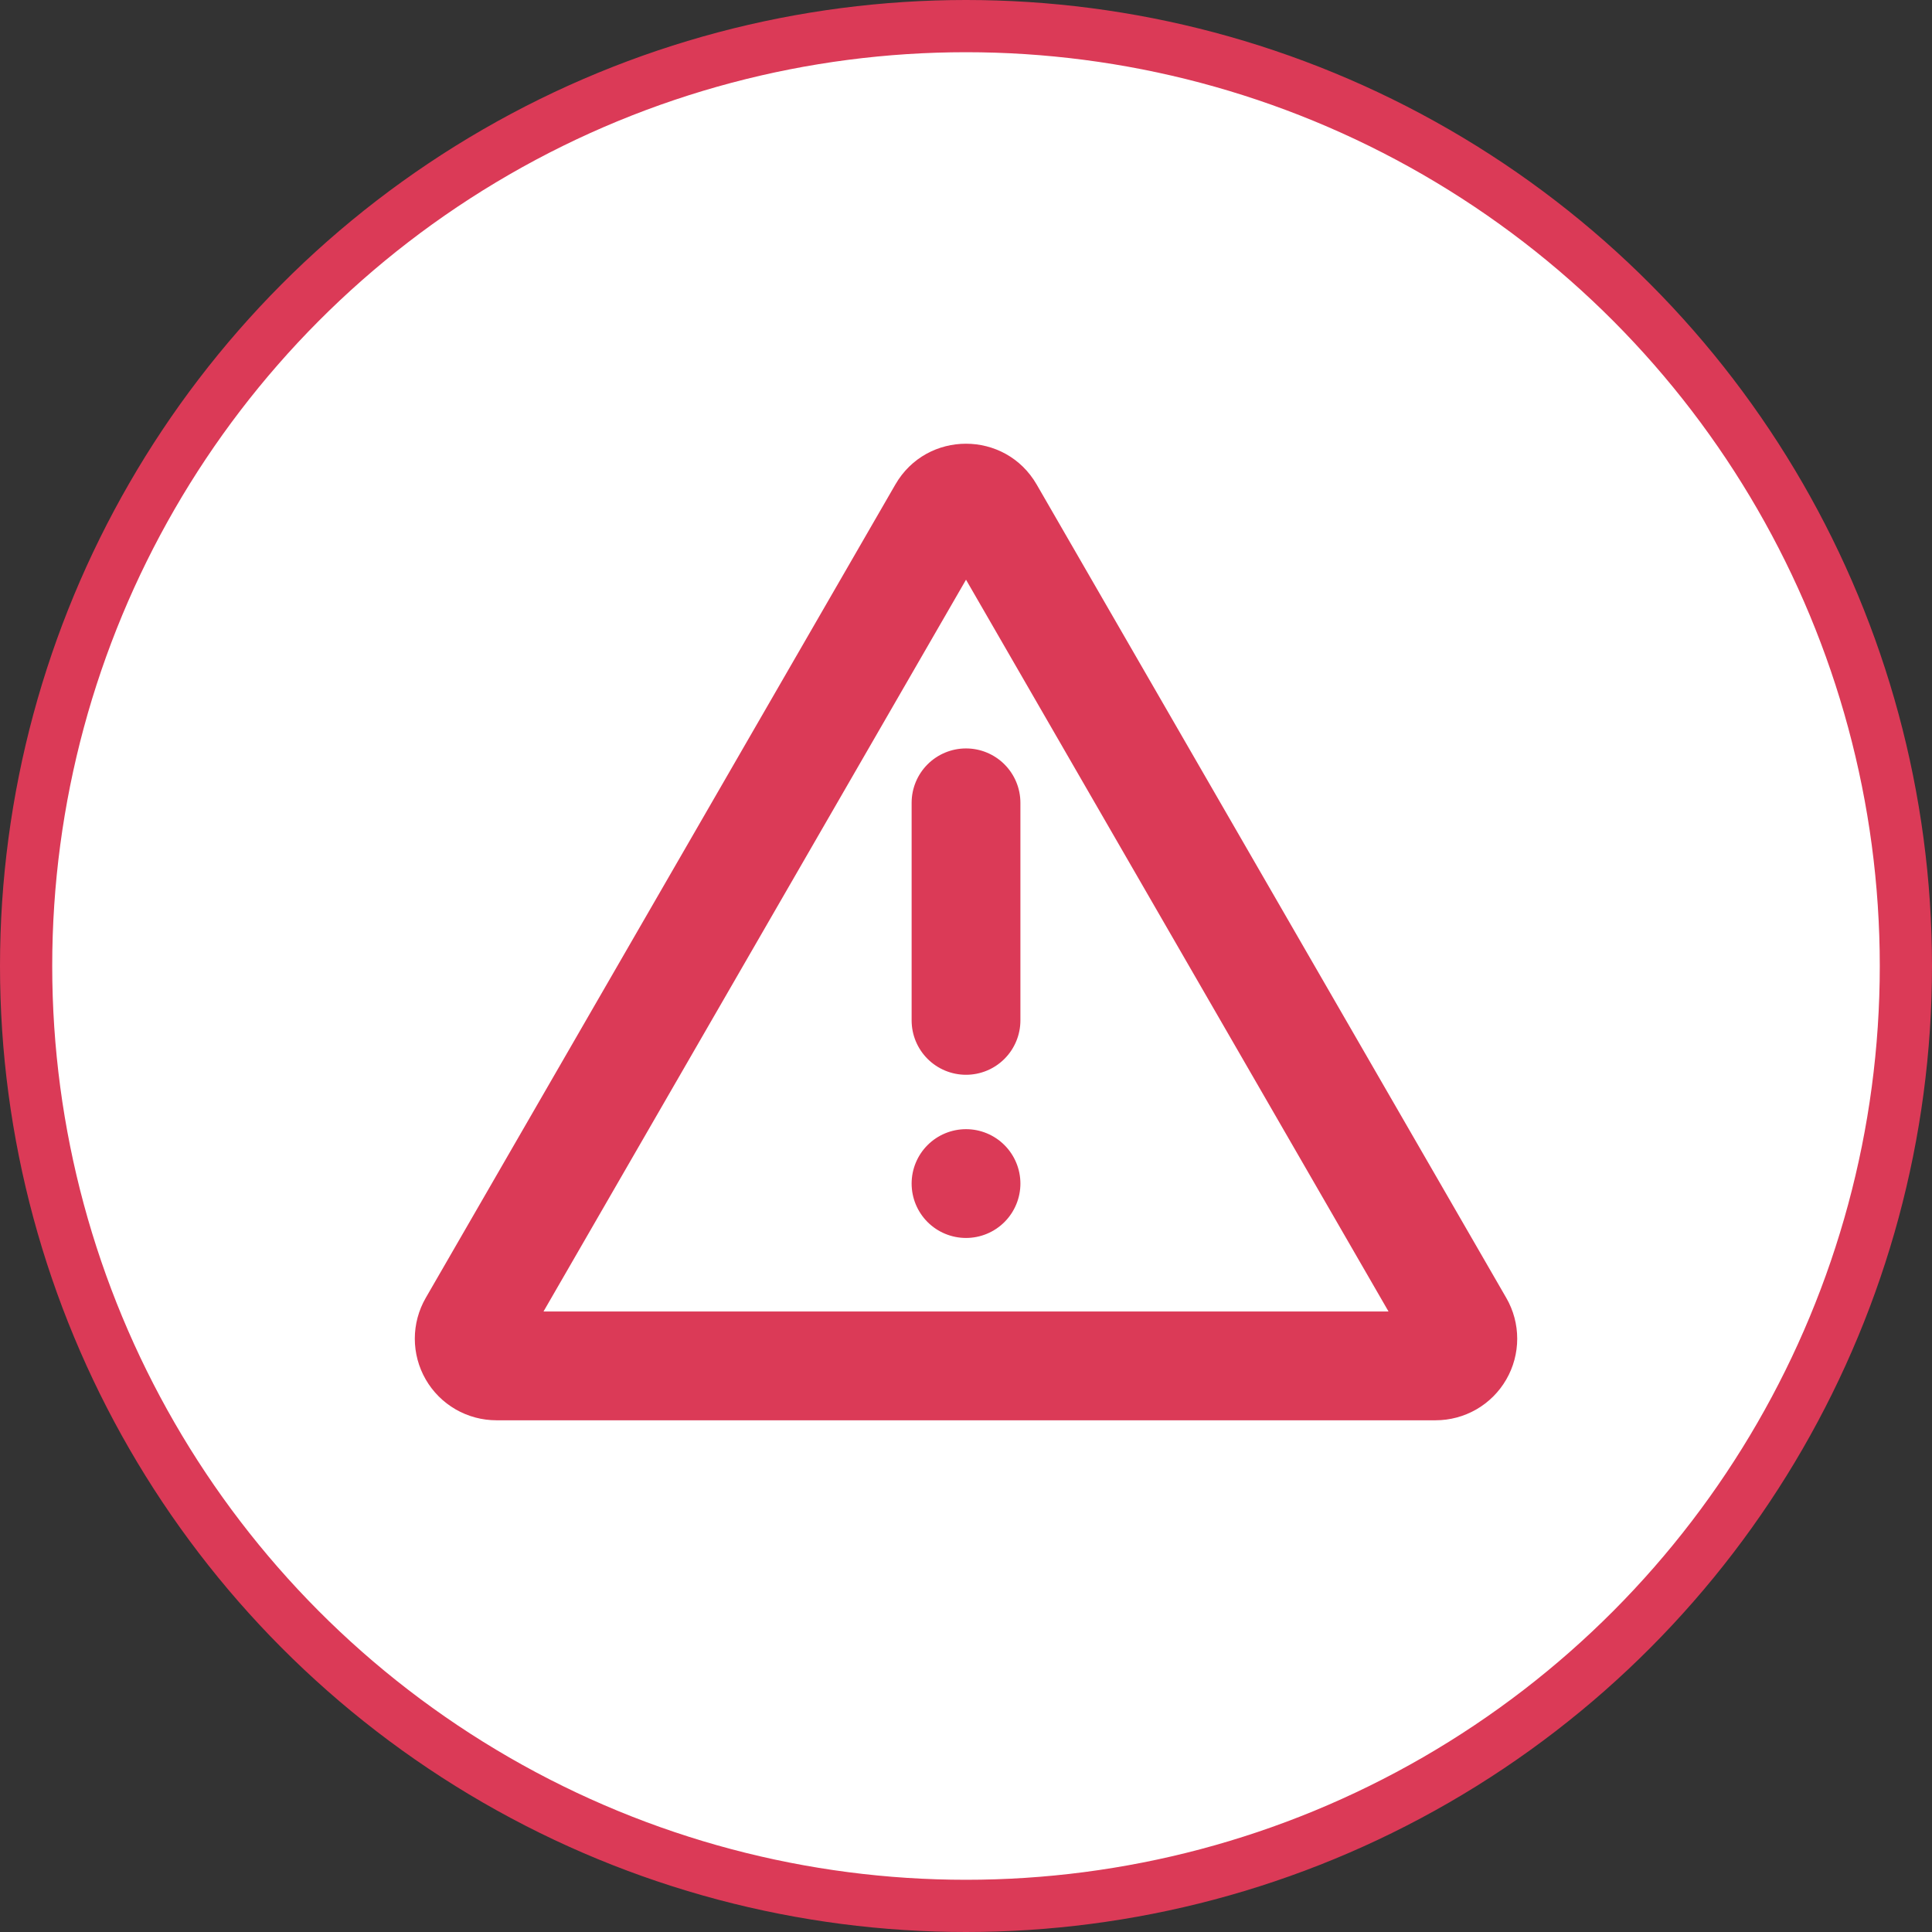 <svg width="111" height="111" viewBox="0 0 111 111" fill="none" xmlns="http://www.w3.org/2000/svg">
<rect x="0" y="0" width="111" height="111" fill="#333333" stroke="none"/>
<circle cx="55.5" cy="55.5" r="54" fill="white" stroke="#DB3A57" stroke-width="3"/>
<g clip-path="url(#clip0_1601_4552)">
<path d="M59.56 27.837L86.541 74.569C86.953 75.281 87.169 76.09 87.169 76.912C87.169 77.735 86.953 78.544 86.541 79.256C86.13 79.969 85.538 80.561 84.826 80.972C84.113 81.383 83.305 81.6 82.482 81.6H28.519C27.697 81.6 26.888 81.383 26.176 80.972C25.463 80.561 24.871 79.969 24.46 79.256C24.049 78.544 23.832 77.735 23.832 76.912C23.832 76.09 24.049 75.281 24.46 74.569L51.441 27.837C53.244 24.712 57.754 24.712 59.56 27.837ZM55.501 33.306L31.226 75.35H79.776L55.501 33.306ZM55.501 64.875C56.33 64.875 57.124 65.204 57.71 65.79C58.296 66.376 58.626 67.171 58.626 68C58.626 68.829 58.296 69.624 57.71 70.21C57.124 70.796 56.33 71.125 55.501 71.125C54.672 71.125 53.877 70.796 53.291 70.21C52.705 69.624 52.376 68.829 52.376 68C52.376 67.171 52.705 66.376 53.291 65.79C53.877 65.204 54.672 64.875 55.501 64.875ZM55.501 43C56.33 43 57.124 43.329 57.71 43.915C58.296 44.501 58.626 45.296 58.626 46.125V58.625C58.626 59.454 58.296 60.249 57.71 60.835C57.124 61.421 56.33 61.75 55.501 61.75C54.672 61.75 53.877 61.421 53.291 60.835C52.705 60.249 52.376 59.454 52.376 58.625V46.125C52.376 45.296 52.705 44.501 53.291 43.915C53.877 43.329 54.672 43 55.501 43Z" fill="#DB3A57"/>
</g>
<defs>
<clipPath id="clip0_1601_4552">
<rect width="75" height="75" fill="white" transform="translate(18 18)"/>
</clipPath>
</defs>
</svg>
